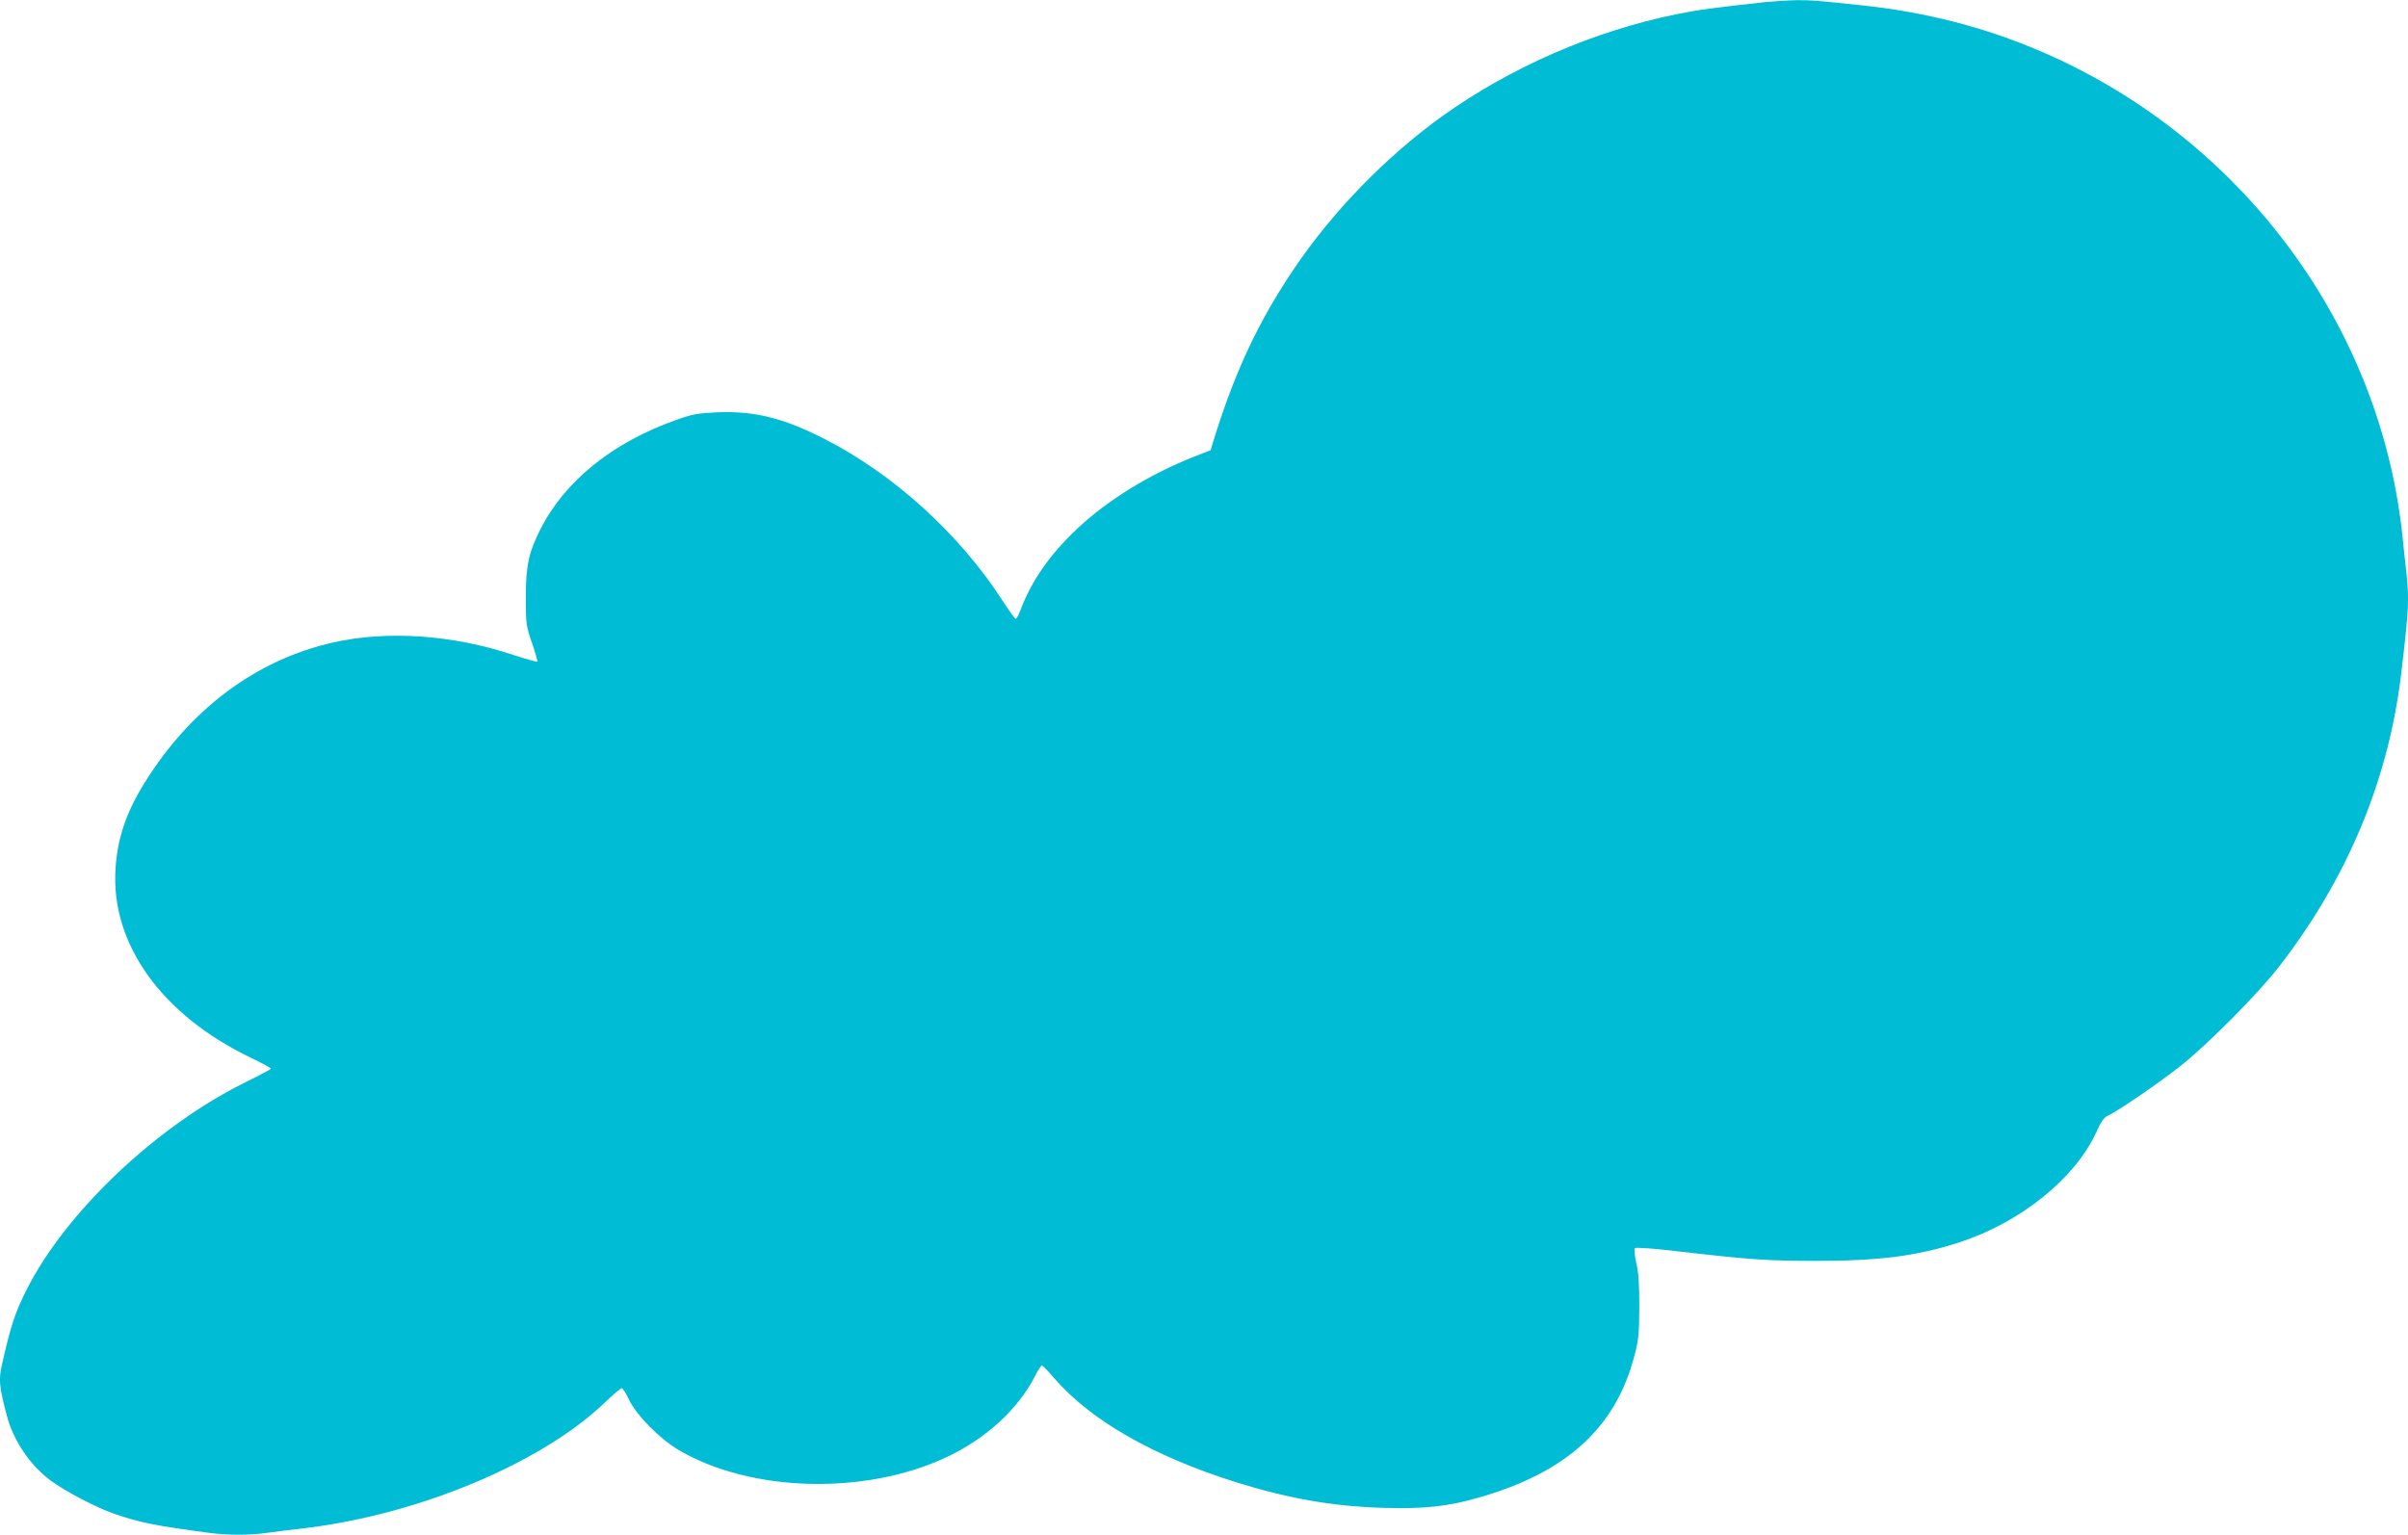 <?xml version="1.0" standalone="no"?>
<!DOCTYPE svg PUBLIC "-//W3C//DTD SVG 20010904//EN"
 "http://www.w3.org/TR/2001/REC-SVG-20010904/DTD/svg10.dtd">
<svg version="1.0" xmlns="http://www.w3.org/2000/svg"
 width="1280pt" height="816pt" viewBox="0 0 1280 816"
 preserveAspectRatio="xMidYMid meet">
<g transform="translate(0,816) scale(0.1,-0.1)"
fill="#00bcd4" stroke="none">
<path d="M9385 8149 c-275 -30 -363 -42 -470 -64 -442 -89 -886 -283 -1249
-543 -301 -217 -583 -507 -791 -816 -184 -274 -307 -534 -417 -885 l-23 -75
-85 -33 c-239 -94 -464 -233 -625 -385 -146 -138 -241 -275 -300 -430 -10 -27
-21 -48 -26 -48 -4 0 -36 44 -71 98 -228 353 -578 671 -945 858 -217 111 -370
149 -566 142 -108 -5 -134 -9 -226 -42 -337 -120 -589 -324 -719 -581 -62
-124 -77 -194 -77 -360 0 -143 2 -154 33 -244 18 -52 30 -96 28 -99 -3 -2 -61
14 -128 36 -321 107 -670 131 -958 66 -407 -92 -758 -353 -1002 -747 -97 -156
-144 -294 -154 -457 -26 -397 245 -776 718 -1003 60 -29 108 -55 108 -59 0 -3
-60 -35 -133 -71 -472 -232 -957 -690 -1165 -1103 -62 -122 -86 -196 -132
-402 -18 -77 -14 -117 27 -271 35 -131 121 -259 230 -341 74 -56 247 -147 339
-178 139 -48 221 -64 507 -102 98 -13 218 -13 305 0 37 5 128 17 202 25 607
73 1259 346 1594 667 45 43 86 78 91 77 6 0 23 -28 39 -62 38 -80 164 -208
263 -266 381 -225 989 -242 1421 -40 213 99 386 258 476 437 14 28 30 52 34
52 5 0 34 -30 66 -68 194 -224 526 -414 964 -552 283 -88 516 -129 787 -137
217 -6 342 7 510 56 462 133 721 369 821 746 24 88 27 119 28 265 0 118 -4
185 -16 235 -9 39 -12 74 -8 79 5 5 104 -2 237 -18 384 -44 459 -49 723 -50
338 0 543 26 766 99 327 107 614 339 728 587 23 53 40 77 60 86 52 23 281 180
391 268 145 116 408 381 519 524 365 471 583 995 650 1560 41 345 43 392 27
540 -6 47 -15 135 -21 195 -139 1300 -1102 2402 -2390 2731 -146 37 -310 67
-460 83 -249 27 -294 31 -372 30 -46 -1 -119 -6 -163 -10z"/>
</g>
</svg>

